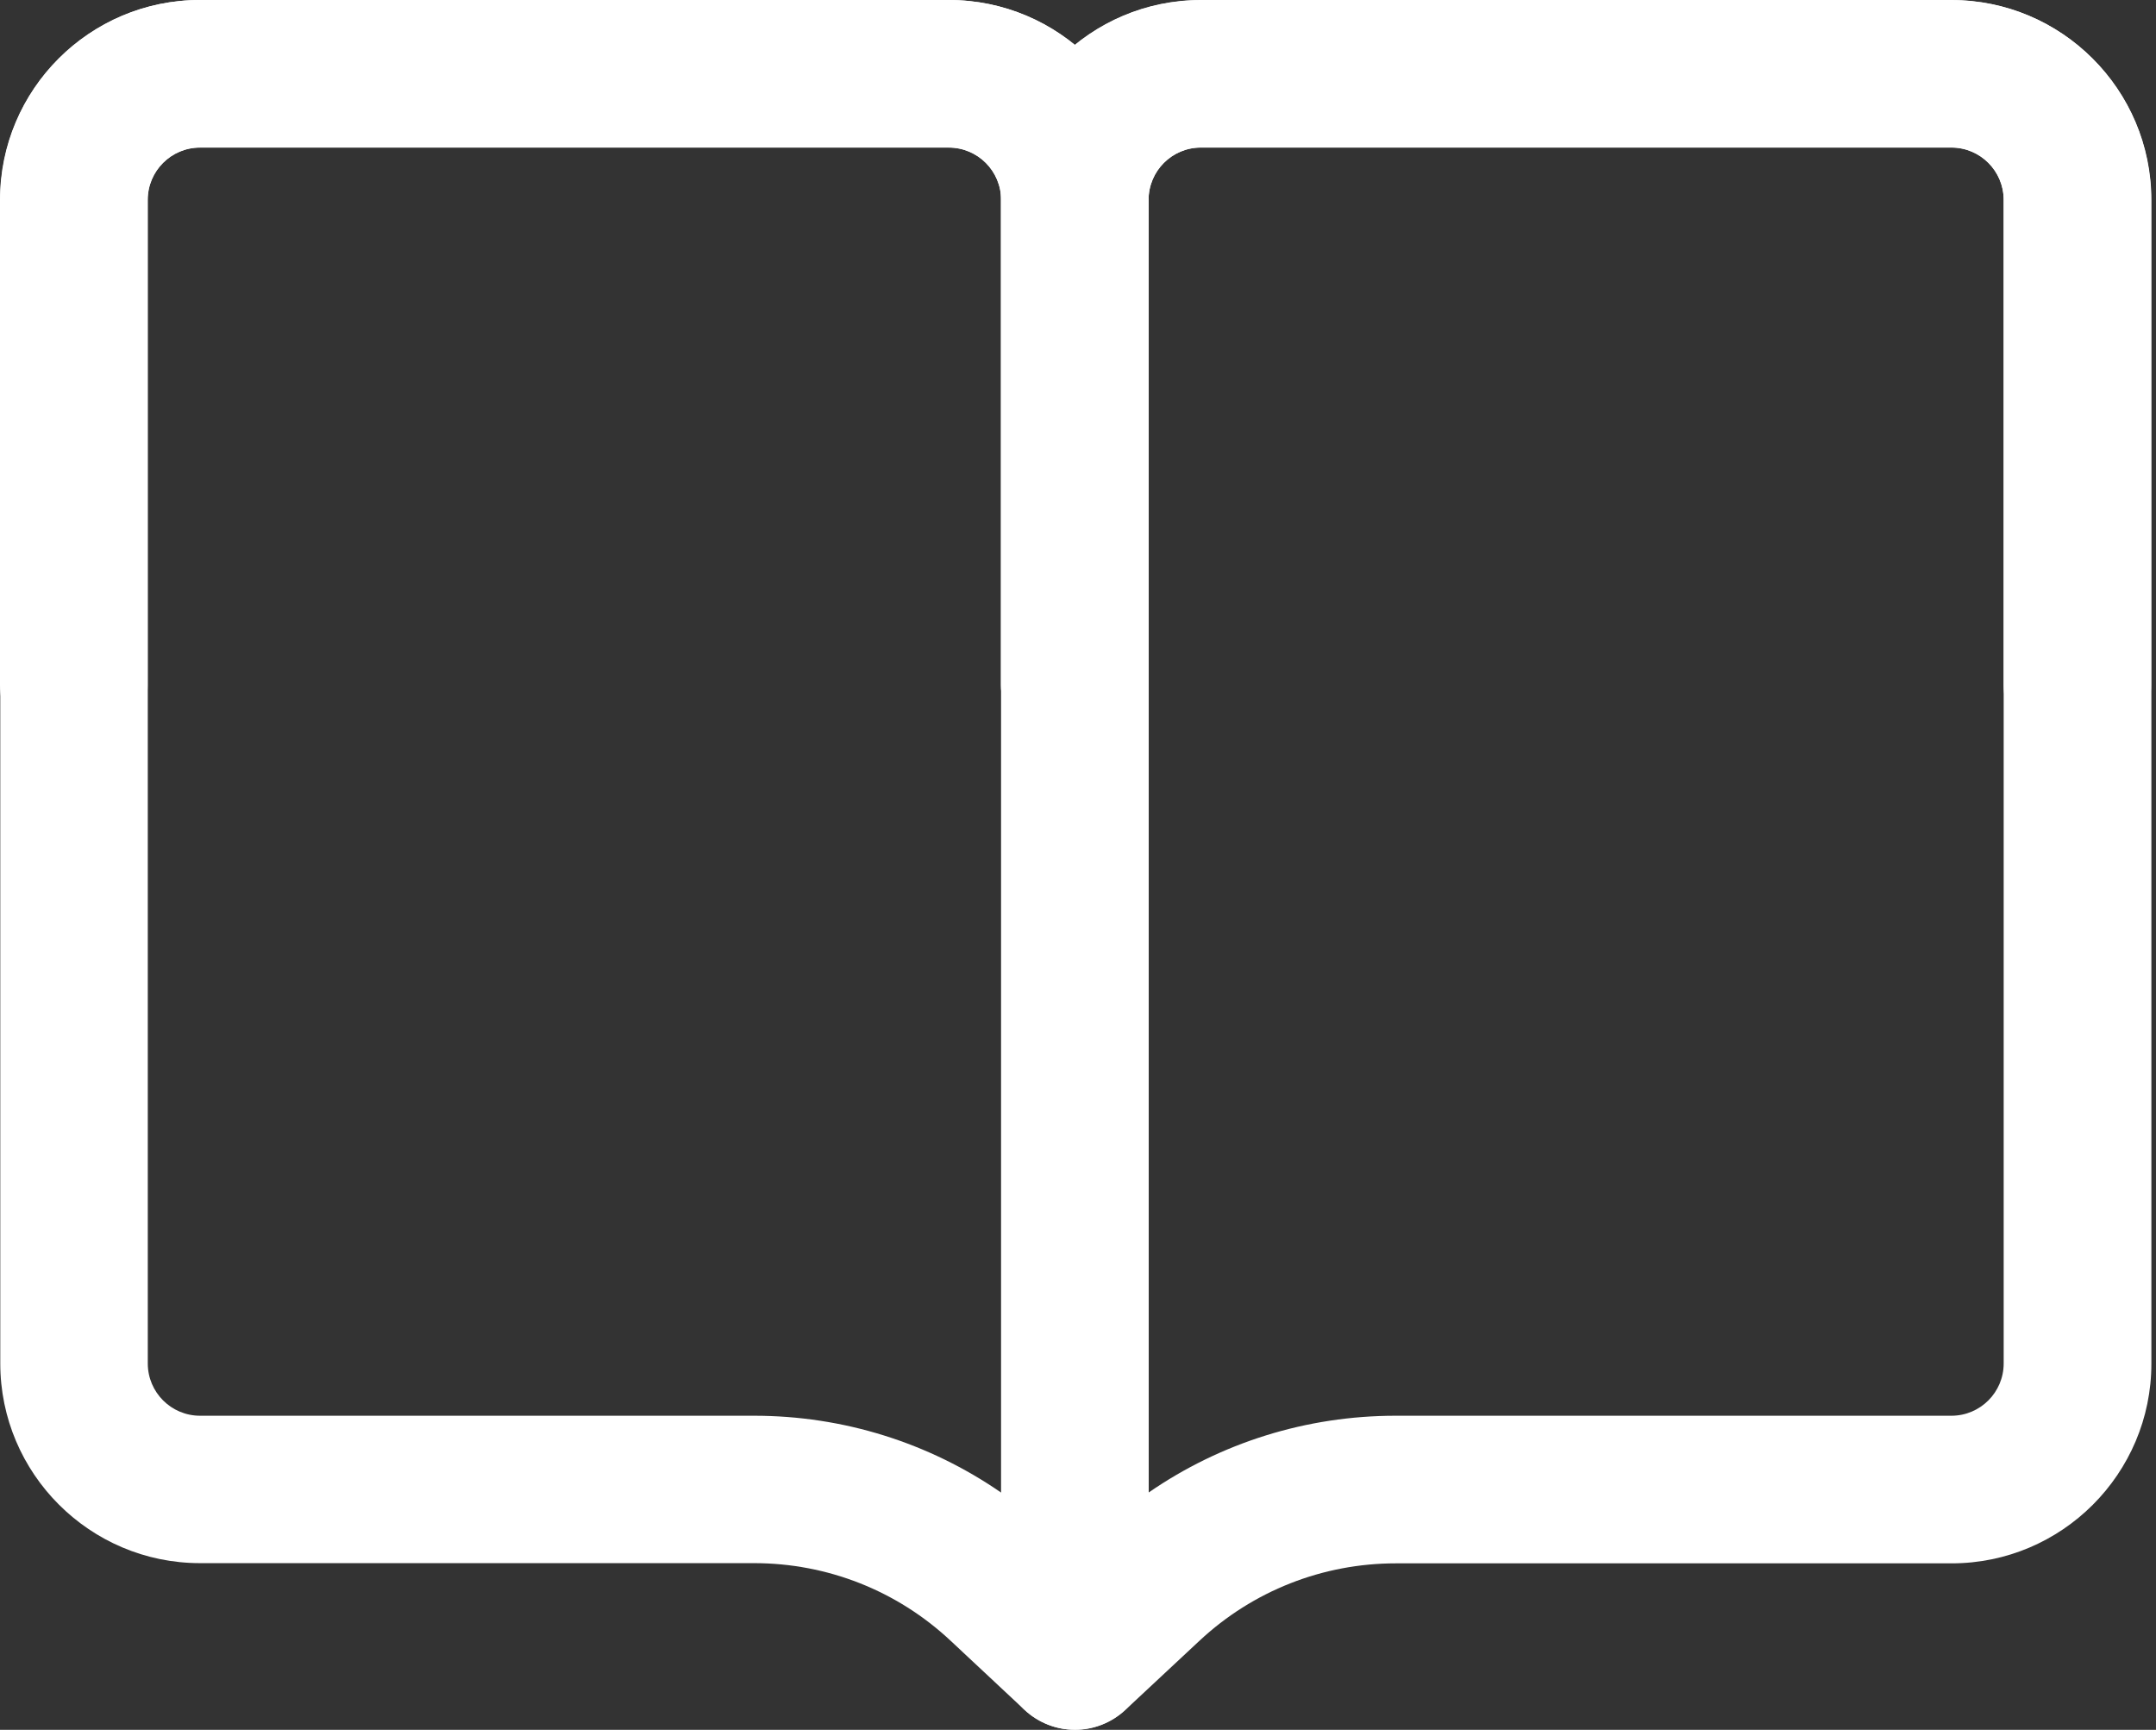 <svg width="86" height="69" viewBox="0 0 86 69" fill="none" xmlns="http://www.w3.org/2000/svg">
<rect x="0" y="0" width="86" height="69" fill="#333333" stroke="none"/>
<g id="Group">
<path id="Vector" d="M42.875 68.996C42.478 68.996 42.082 68.918 41.705 68.753C40.629 68.286 39.935 67.226 39.935 66.056V7.975C39.935 3.583 43.507 0.007 47.903 0.007H77.848C82.24 0.007 85.816 3.583 85.816 7.975V54.391C85.816 58.783 82.244 62.359 77.848 62.359H55.679C52.758 62.359 49.975 63.458 47.844 65.448L44.888 68.207C44.331 68.725 43.612 69 42.878 69L42.875 68.996ZM47.899 5.887C46.749 5.887 45.815 6.821 45.815 7.971V59.536C48.696 57.546 52.118 56.471 55.671 56.471H77.84C78.99 56.471 79.924 55.537 79.924 54.387V7.971C79.924 6.821 78.99 5.887 77.84 5.887H47.895H47.899Z" fill="white"/>
<path id="Vector_2" d="M42.877 68.997C42.147 68.997 41.425 68.722 40.868 68.204L37.916 65.444C35.785 63.45 33.002 62.351 30.078 62.351H7.979C3.587 62.351 0.011 58.776 0.011 54.383V7.968C0.011 3.576 3.583 0 7.979 0H37.853C42.246 0 45.821 3.576 45.821 7.968V66.049C45.821 67.219 45.127 68.282 44.051 68.749C43.674 68.914 43.274 68.993 42.882 68.993L42.877 68.997ZM7.979 5.888C6.829 5.888 5.895 6.822 5.895 7.972V54.387C5.895 55.537 6.829 56.471 7.979 56.471H30.078C33.634 56.471 37.053 57.547 39.934 59.537V7.972C39.934 6.822 39 5.888 37.849 5.888H7.975H7.979Z" fill="white"/>
<path id="Vector_3" d="M82.868 30.267C81.243 30.267 79.924 28.948 79.924 27.323V7.968C79.924 6.818 78.99 5.884 77.844 5.884H47.899C46.749 5.884 45.815 6.818 45.815 7.968V27.323C45.815 28.948 44.496 30.267 42.871 30.267C41.246 30.267 39.927 28.948 39.927 27.323V7.968C39.927 3.576 43.503 0 47.895 0H77.84C82.232 0 85.804 3.572 85.804 7.968V27.323C85.804 28.948 84.485 30.267 82.86 30.267H82.868Z" fill="white"/>
<path id="Vector_4" d="M42.875 30.267C41.25 30.267 39.931 28.948 39.931 27.323V7.968C39.931 6.818 38.996 5.884 37.846 5.884H7.972C6.822 5.884 5.888 6.818 5.888 7.968V27.323C5.888 28.948 4.569 30.267 2.944 30.267C1.319 30.267 0 28.948 0 27.323V7.968C0 3.576 3.572 0 7.968 0H37.843C42.235 0 45.811 3.572 45.811 7.968V27.323C45.811 28.948 44.492 30.267 42.867 30.267H42.875Z" fill="white"/>
</g>
</svg>
